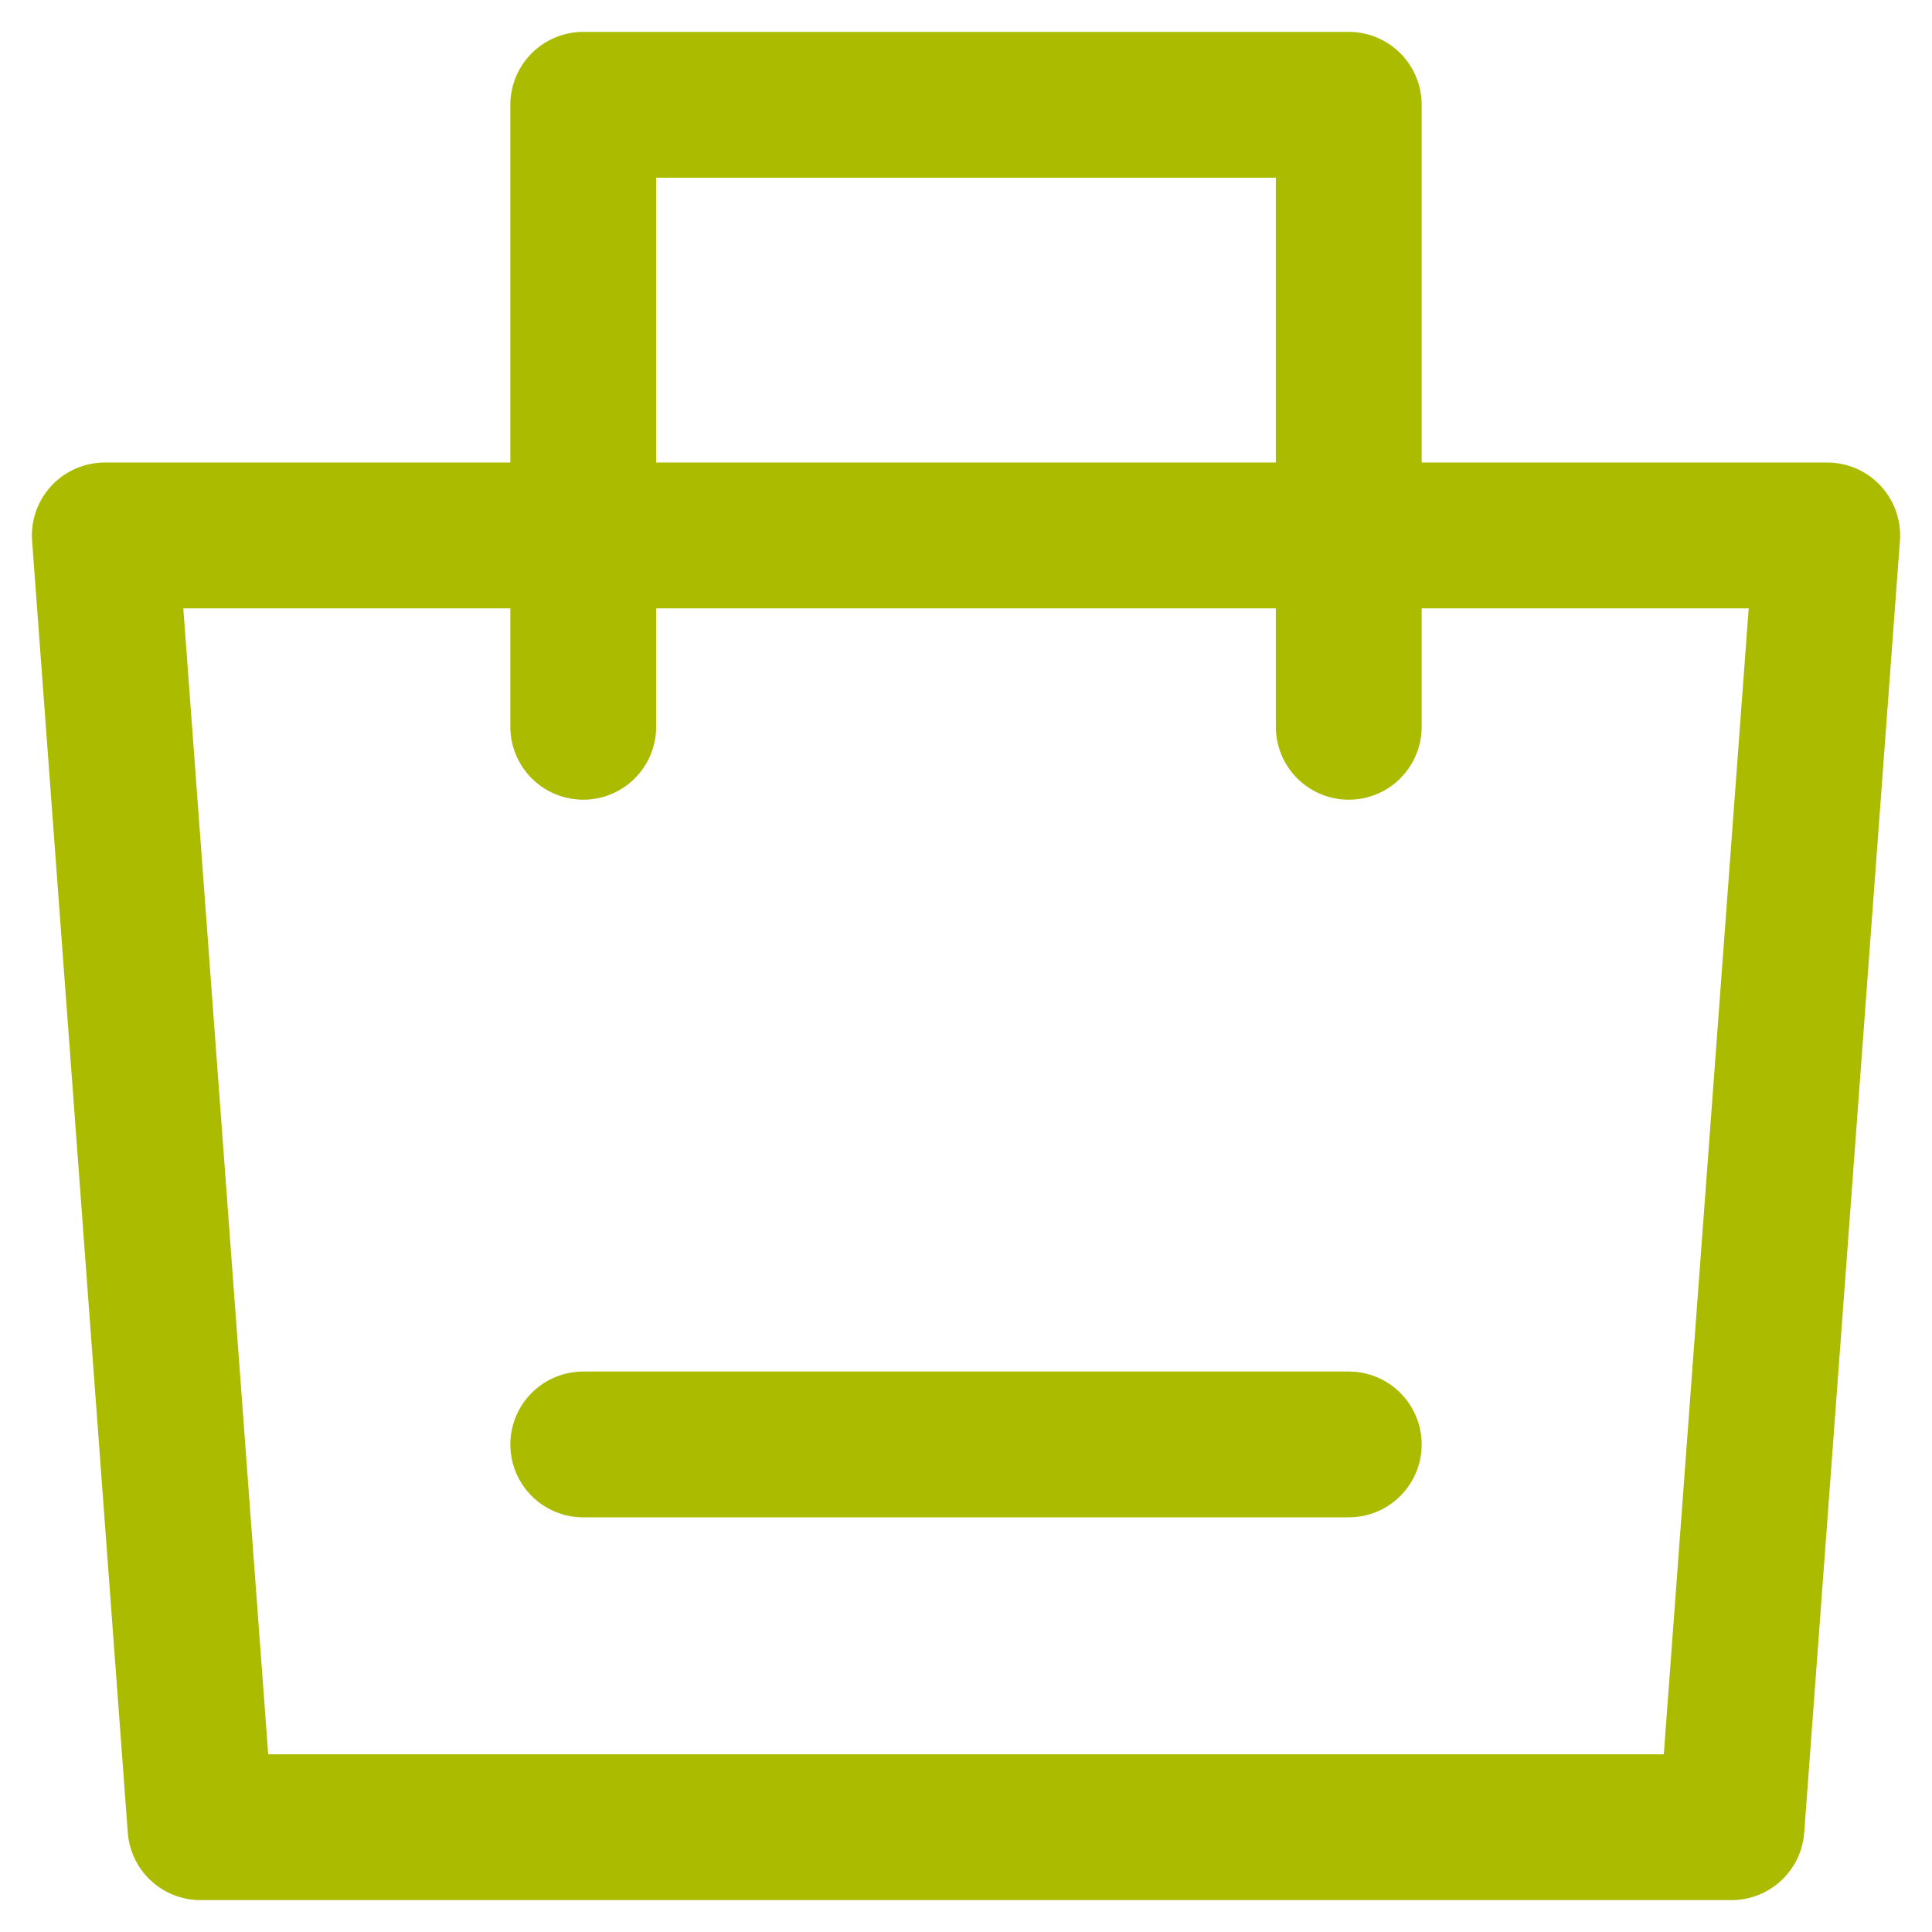 <svg xmlns="http://www.w3.org/2000/svg" width="53" height="53" viewBox="0 0 53 53" fill="none"><path d="M2.875 14.688H50.125L47.5 50.125H5.5L2.875 14.688Z" stroke="#AABB00" stroke-width="4" stroke-linejoin="round"></path><path d="M16 19.938V2.875H37V19.938" stroke="#AABB00" stroke-width="4" stroke-linecap="round" stroke-linejoin="round"></path><path d="M16 39.625H37" stroke="#AABB00" stroke-width="4" stroke-linecap="round"></path></svg>